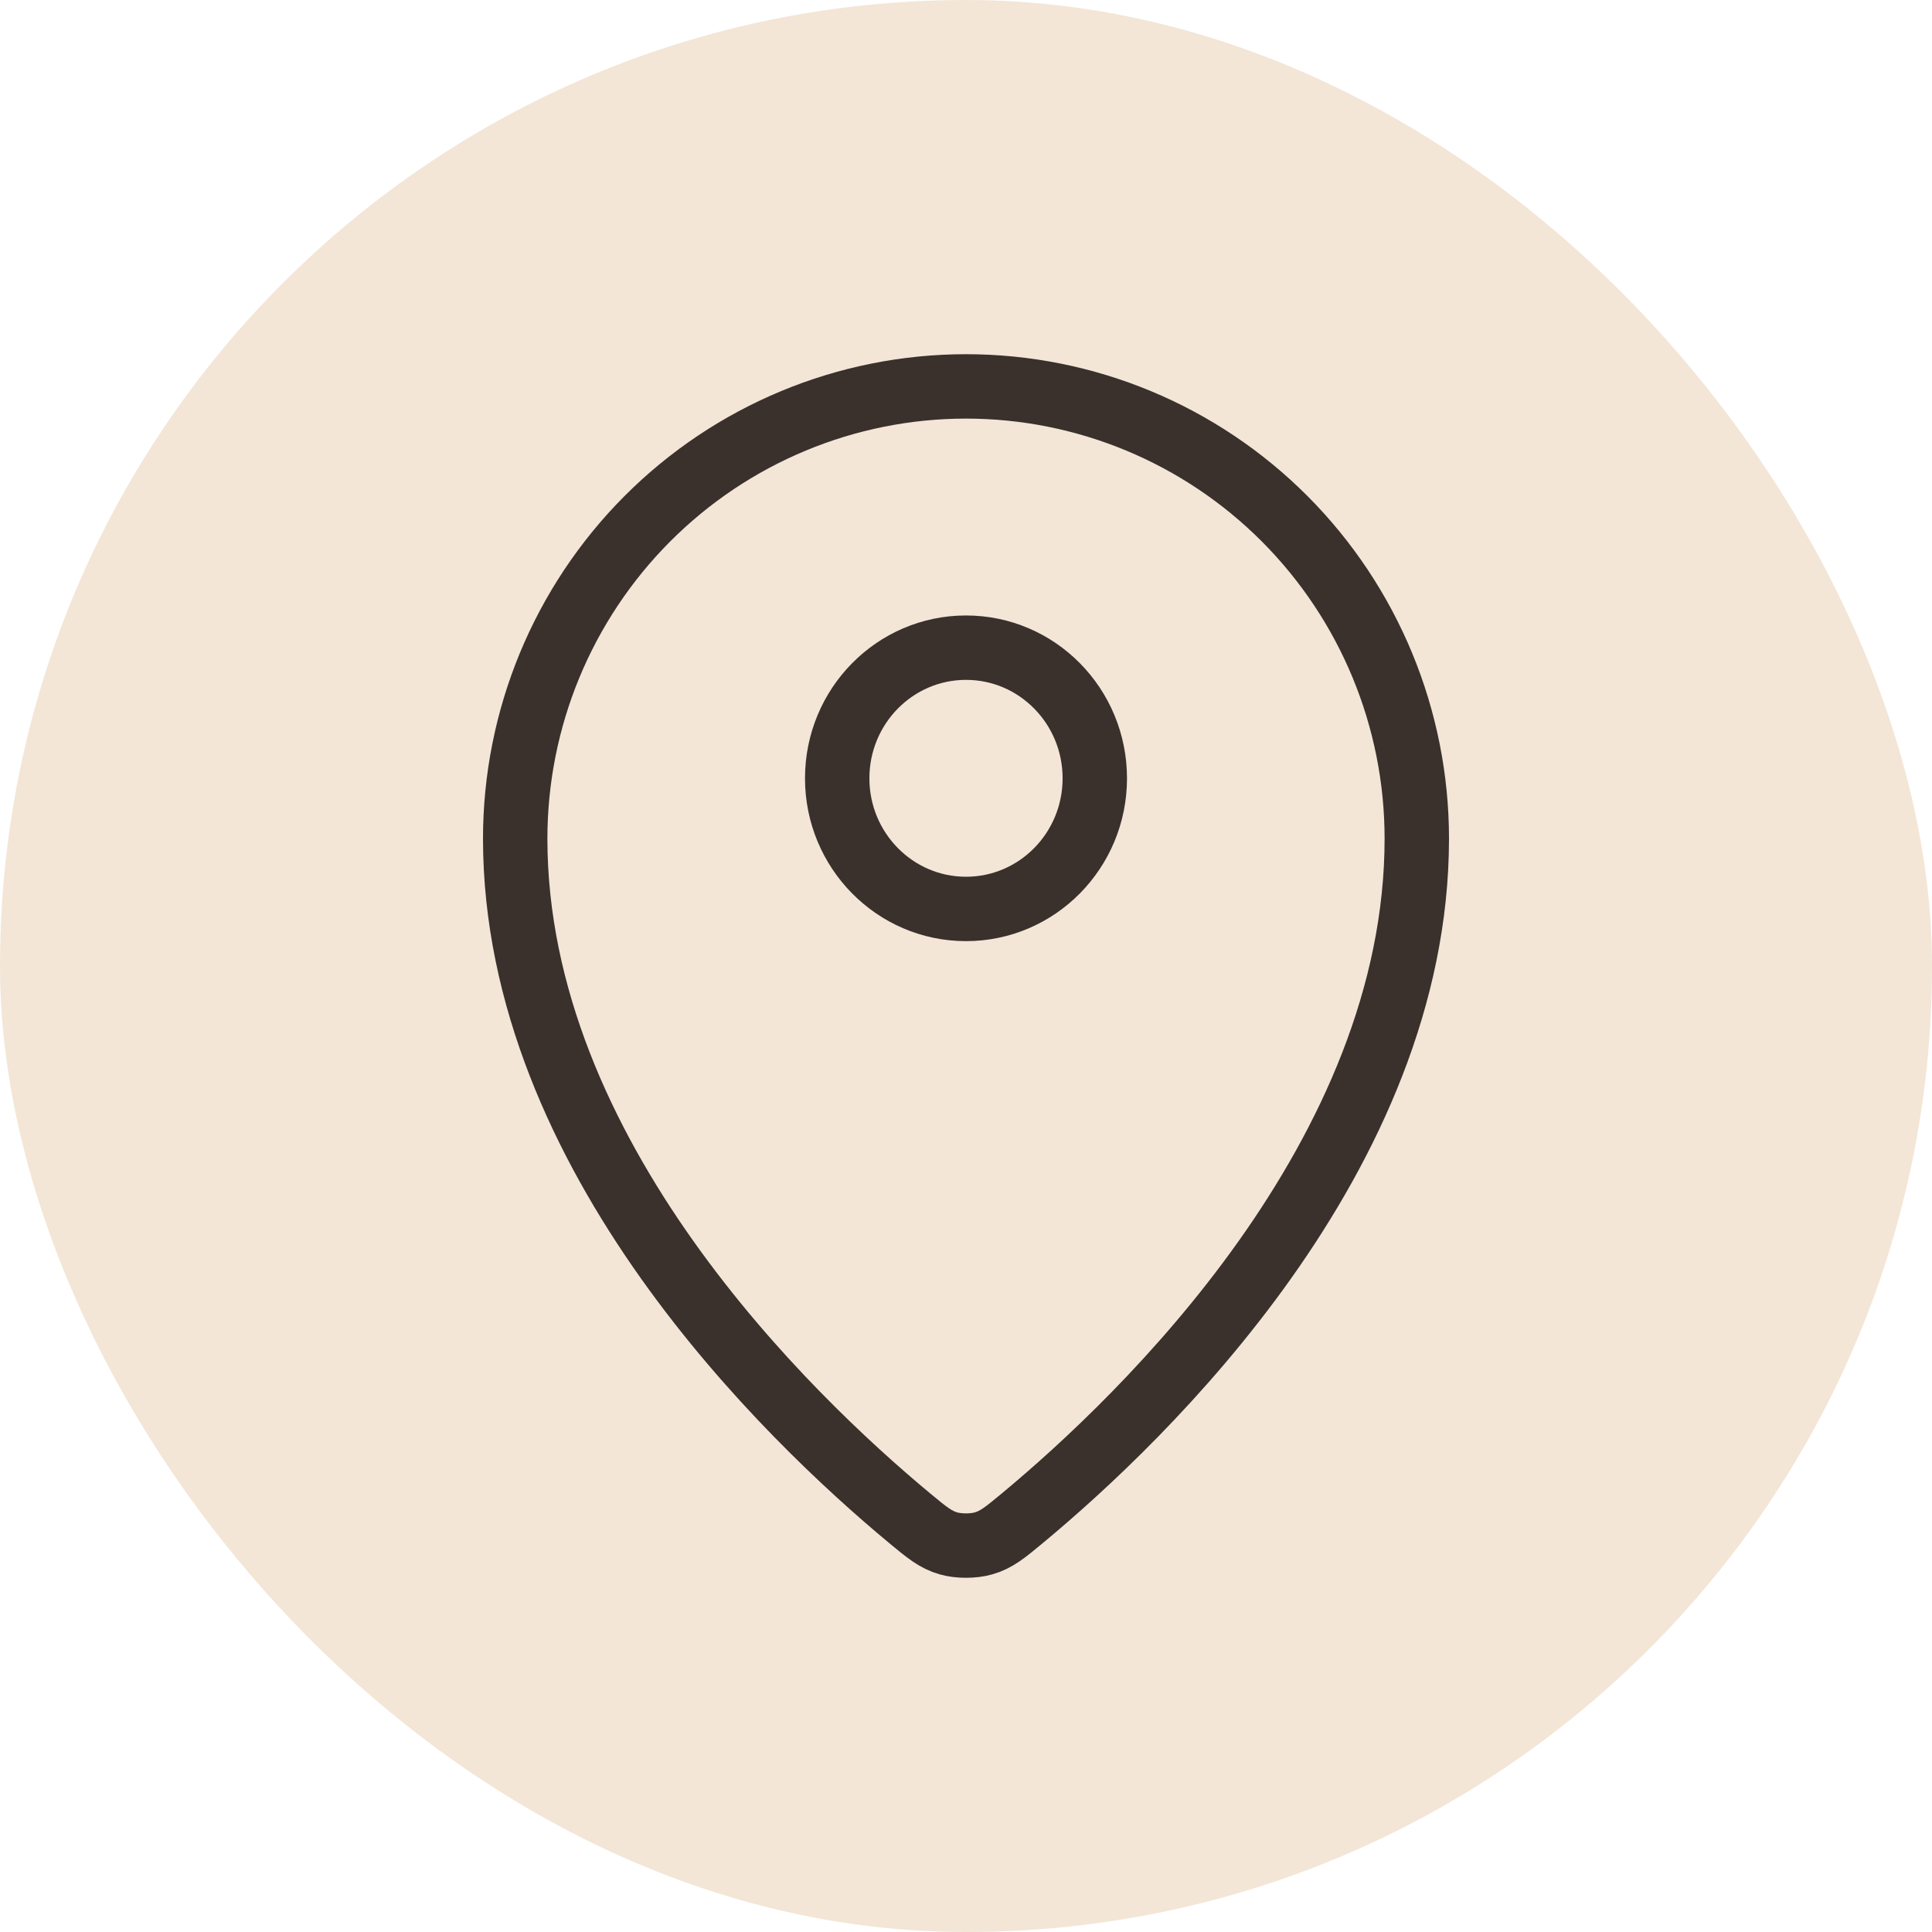 <?xml version="1.0" encoding="UTF-8"?> <svg xmlns="http://www.w3.org/2000/svg" width="30" height="30" viewBox="0 0 30 30" fill="none"><rect width="30" height="30" rx="15" fill="#F3E6D7"></rect><path d="M8 13.022C8 17.943 12.245 22.013 14.123 23.573C14.392 23.796 14.528 23.909 14.729 23.966C14.885 24.011 15.115 24.011 15.271 23.966C15.472 23.909 15.607 23.797 15.877 23.573C17.756 22.013 22 17.944 22 13.022C22 11.16 21.262 9.374 19.95 8.057C18.637 6.74 16.857 6 15 6C13.144 6 11.363 6.74 10.05 8.057C8.738 9.374 8 11.159 8 13.022Z" stroke="#3A312D" stroke-linecap="round" stroke-linejoin="round"></path><path d="M13 12.086C13 13.206 13.896 14.114 15 14.114C16.105 14.114 17 13.206 17 12.086C17 10.965 16.105 10.057 15 10.057C13.896 10.057 13 10.965 13 12.086Z" stroke="#3A312D" stroke-linecap="round" stroke-linejoin="round"></path></svg> 